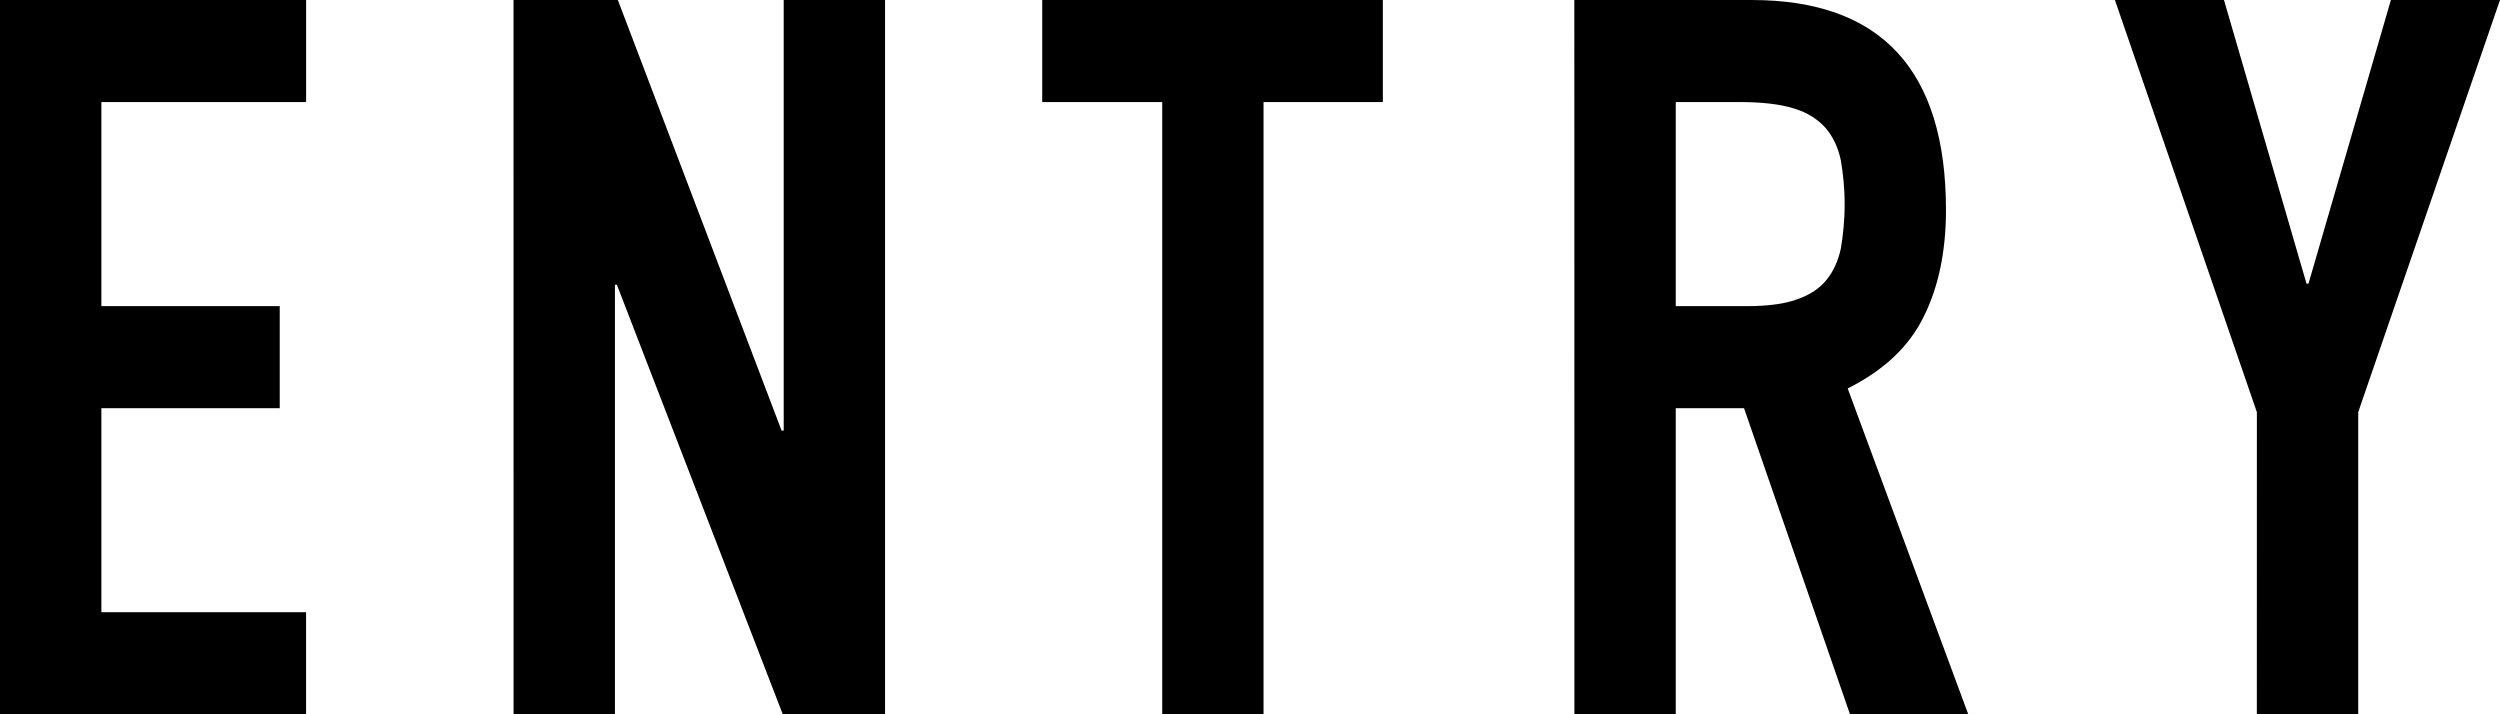 <?xml version="1.0" encoding="utf-8"?>
<!-- Generator: Adobe Illustrator 16.0.0, SVG Export Plug-In . SVG Version: 6.00 Build 0)  -->
<!DOCTYPE svg PUBLIC "-//W3C//DTD SVG 1.1//EN" "http://www.w3.org/Graphics/SVG/1.1/DTD/svg11.dtd">
<svg version="1.1" id="レイヤー_1" xmlns="http://www.w3.org/2000/svg" xmlns:xlink="http://www.w3.org/1999/xlink" x="0px"
	 y="0px" width="56px" height="16px" viewBox="0 0 56 16" enable-background="new 0 0 56 16" xml:space="preserve">
<path d="M0,16h6.856v-2.286H2.271V9.143h3.995V6.857H2.271V2.286h4.586V0H0V16z"/>
<path d="M11.504,16h2.271V6.378h0.043L17.534,16h2.291V0h-2.27v9.646h-0.047L13.84,0h-2.337L11.504,16L11.504,16z"/>
<path d="M26.032,16h2.271V2.286h2.673V0h-7.63v2.286h2.688V16H26.032z"/>
<path d="M35.267,16h2.27V9.143h1.529L41.44,16h2.649l-2.701-7.299c0.808-0.404,1.376-0.938,1.702-1.606
	C43.423,6.43,43.59,5.63,43.59,4.701C43.589,1.569,42.136,0,39.237,0h-3.972L35.267,16L35.267,16z M37.536,2.286h1.43
	c0.499,0,0.908,0.046,1.219,0.144c0.312,0.093,0.545,0.251,0.713,0.442c0.166,0.197,0.278,0.435,0.338,0.725
	c0.047,0.282,0.084,0.609,0.084,0.976c0,0.382-0.037,0.7-0.084,0.99c-0.061,0.282-0.166,0.512-0.317,0.7
	c-0.151,0.19-0.376,0.345-0.666,0.442c-0.279,0.106-0.673,0.153-1.142,0.153h-1.574V2.286L37.536,2.286z"/>
<path d="M50.553,16h2.271V9.232L56,0h-2.444L51.71,6.354h-0.044L49.817,0h-2.443l3.18,9.232L50.553,16L50.553,16z"/>
</svg>
